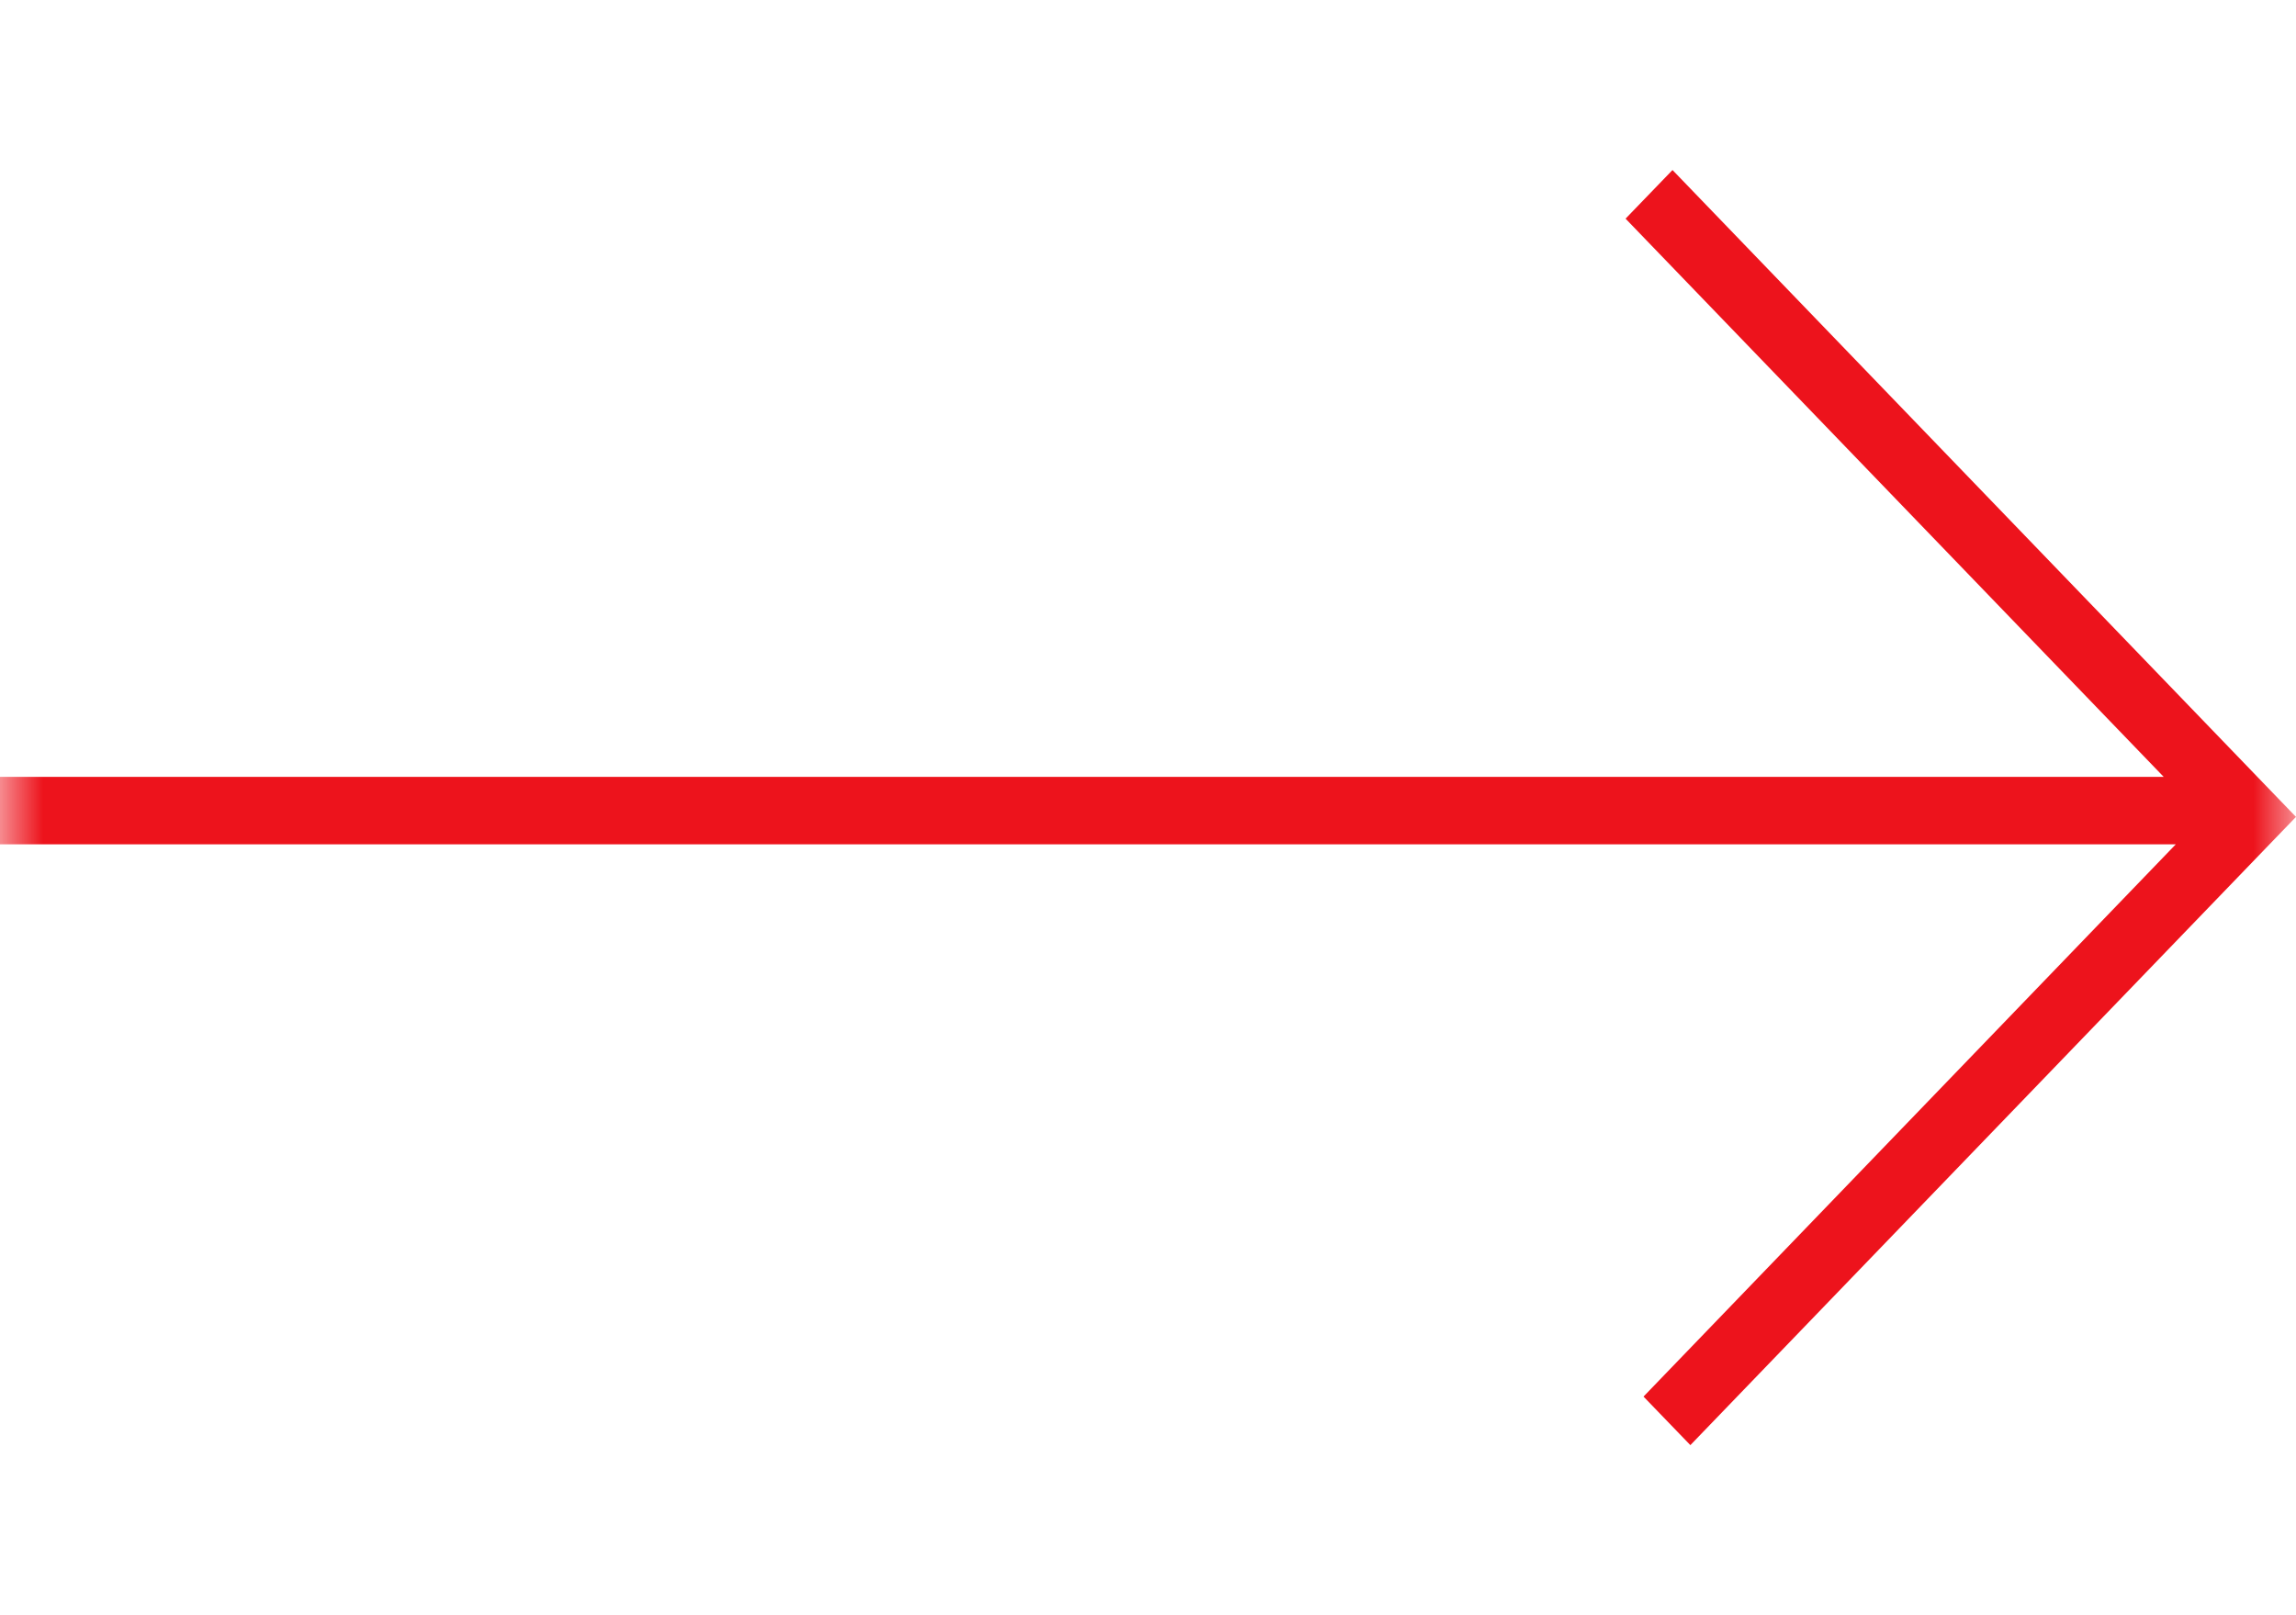 <?xml version="1.0" encoding="UTF-8"?> <svg xmlns="http://www.w3.org/2000/svg" width="27" height="19" viewBox="0 0 27 19" fill="none"><g clip-path="url(#clip0_3158_434)"><mask id="mask0_3158_434" style="mask-type:luminance" maskUnits="userSpaceOnUse" x="0" y="0" width="27" height="19"><path d="M27 0H0V19H27V0Z" fill="white"></path></mask><g mask="url(#mask0_3158_434)"><path fill-rule="evenodd" clip-rule="evenodd" d="M25.586 9.932H0V9.138H25.444L19.116 2.572L19.668 2L26.724 9.323L27 9.609L26.724 9.895L19.878 16.999L19.327 16.428L25.586 9.932Z" fill="#ED131C"></path></g></g><defs><clipPath id="clip0_3158_434"><rect width="27" height="19" fill="white"></rect></clipPath></defs></svg> 
